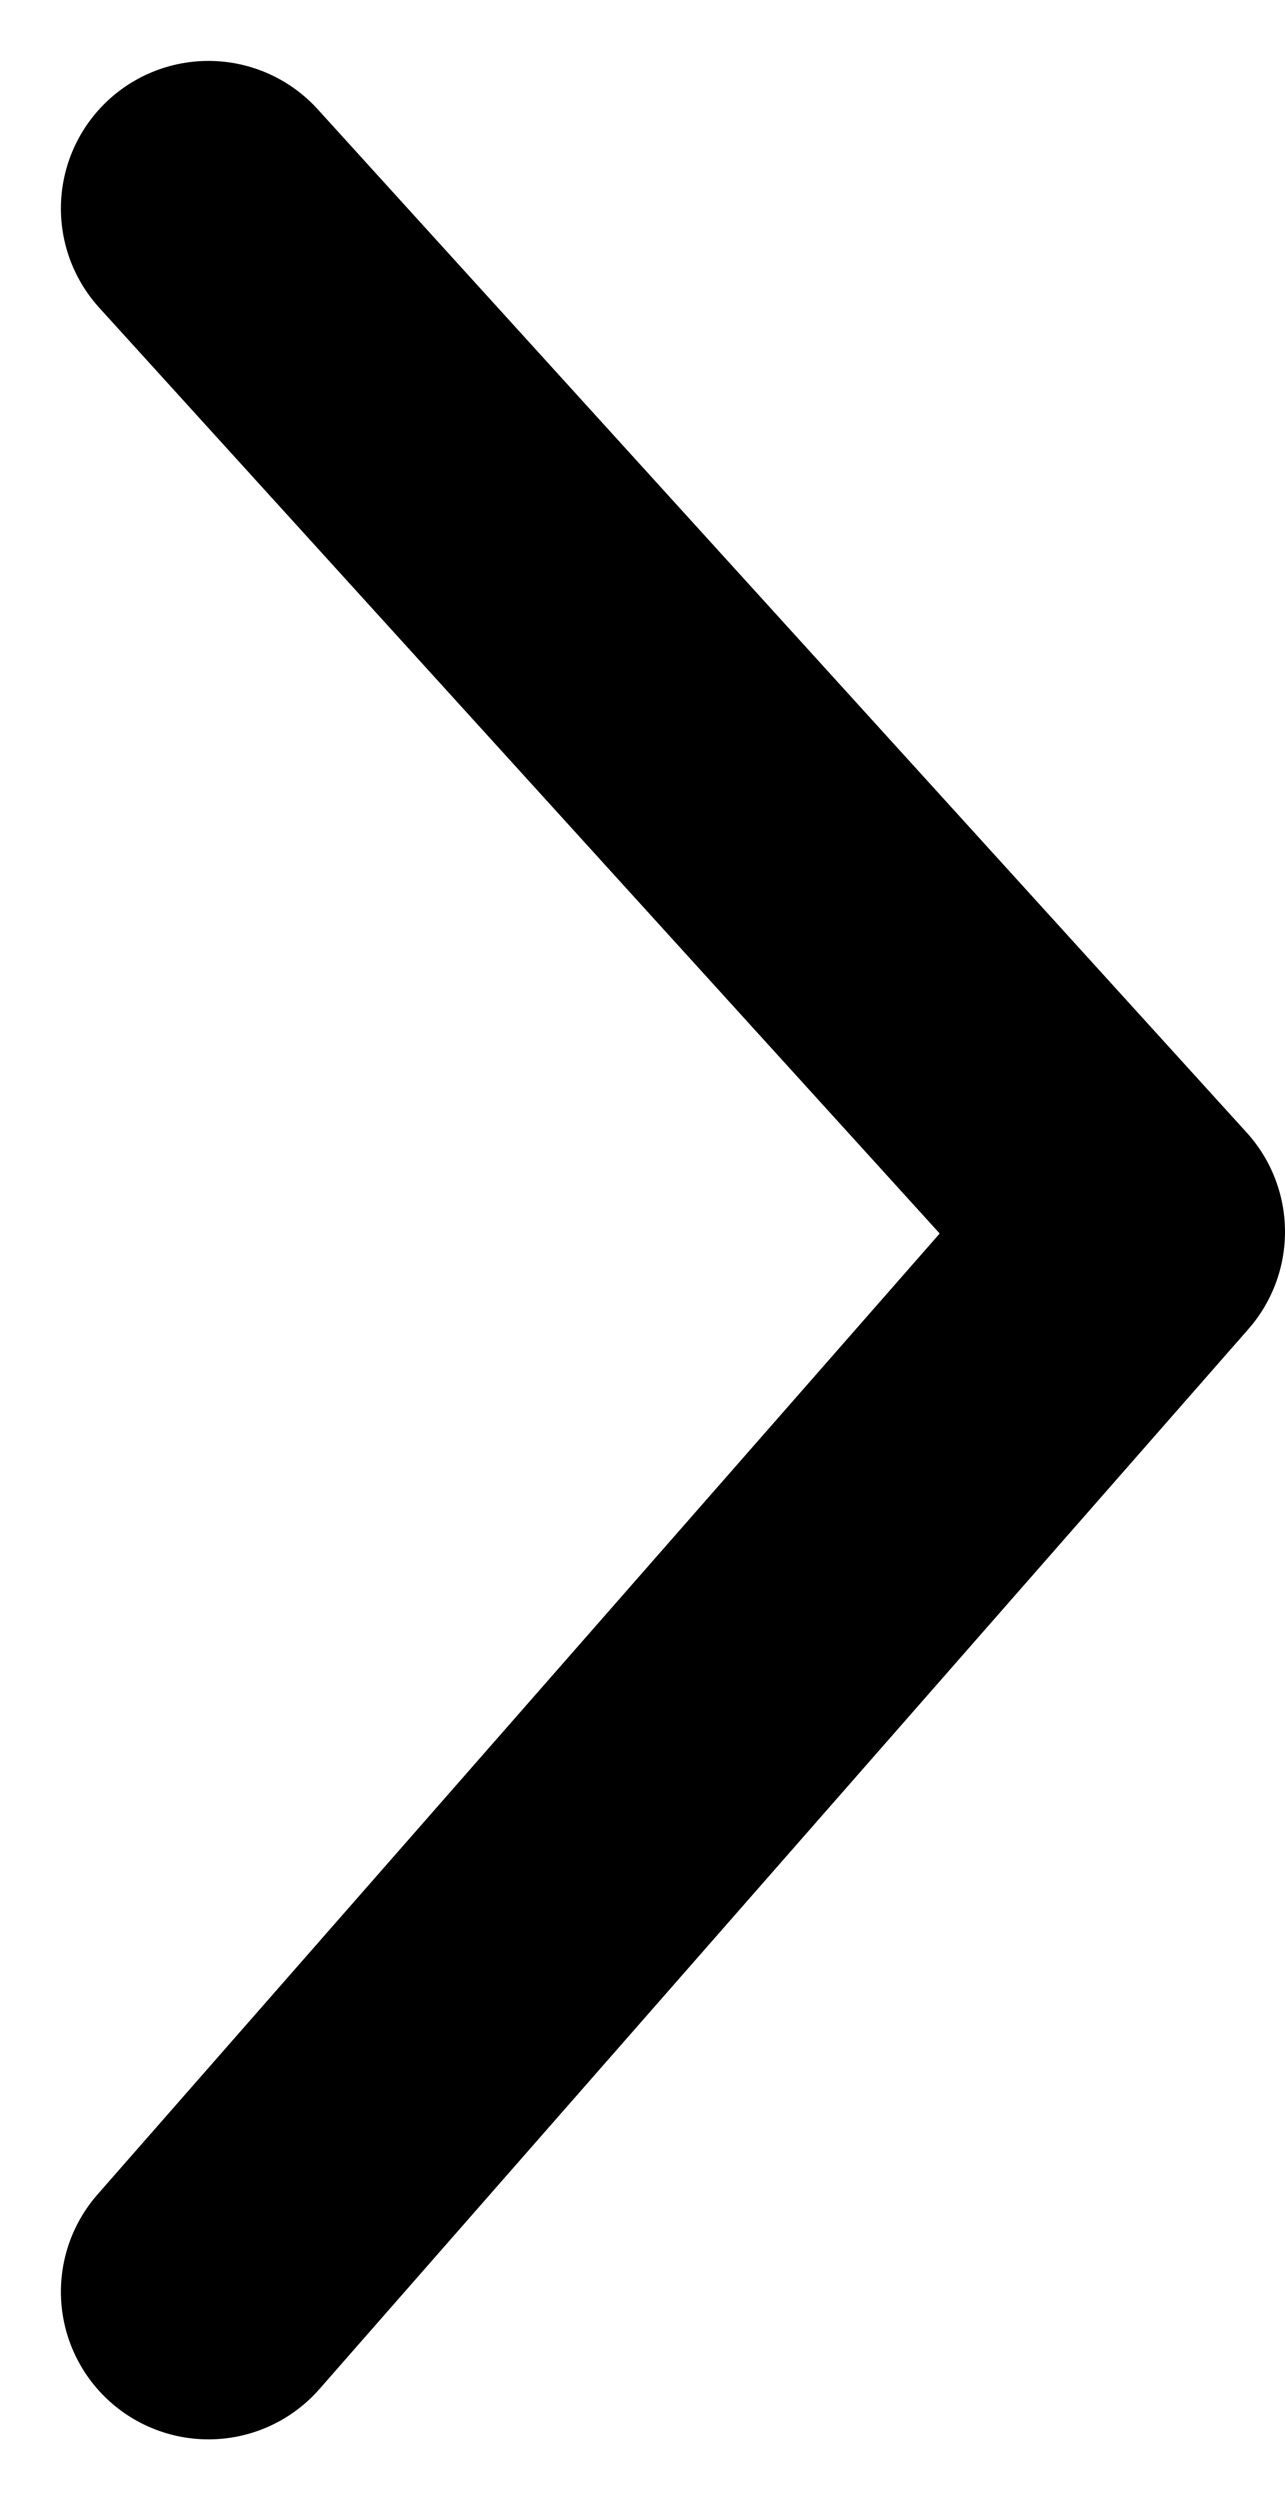 <svg xmlns="http://www.w3.org/2000/svg" width="13.062" height="25.406" viewBox="0 0 13.062 25.406">
  <path id="Path_503" data-name="Path 503" d="M8150.552-22.981l9.443,10.4-9.443,10.773" transform="translate(-8148.433 25.1)" fill="none" stroke="#000" stroke-linecap="round" stroke-linejoin="round" stroke-width="3"/>
</svg>
